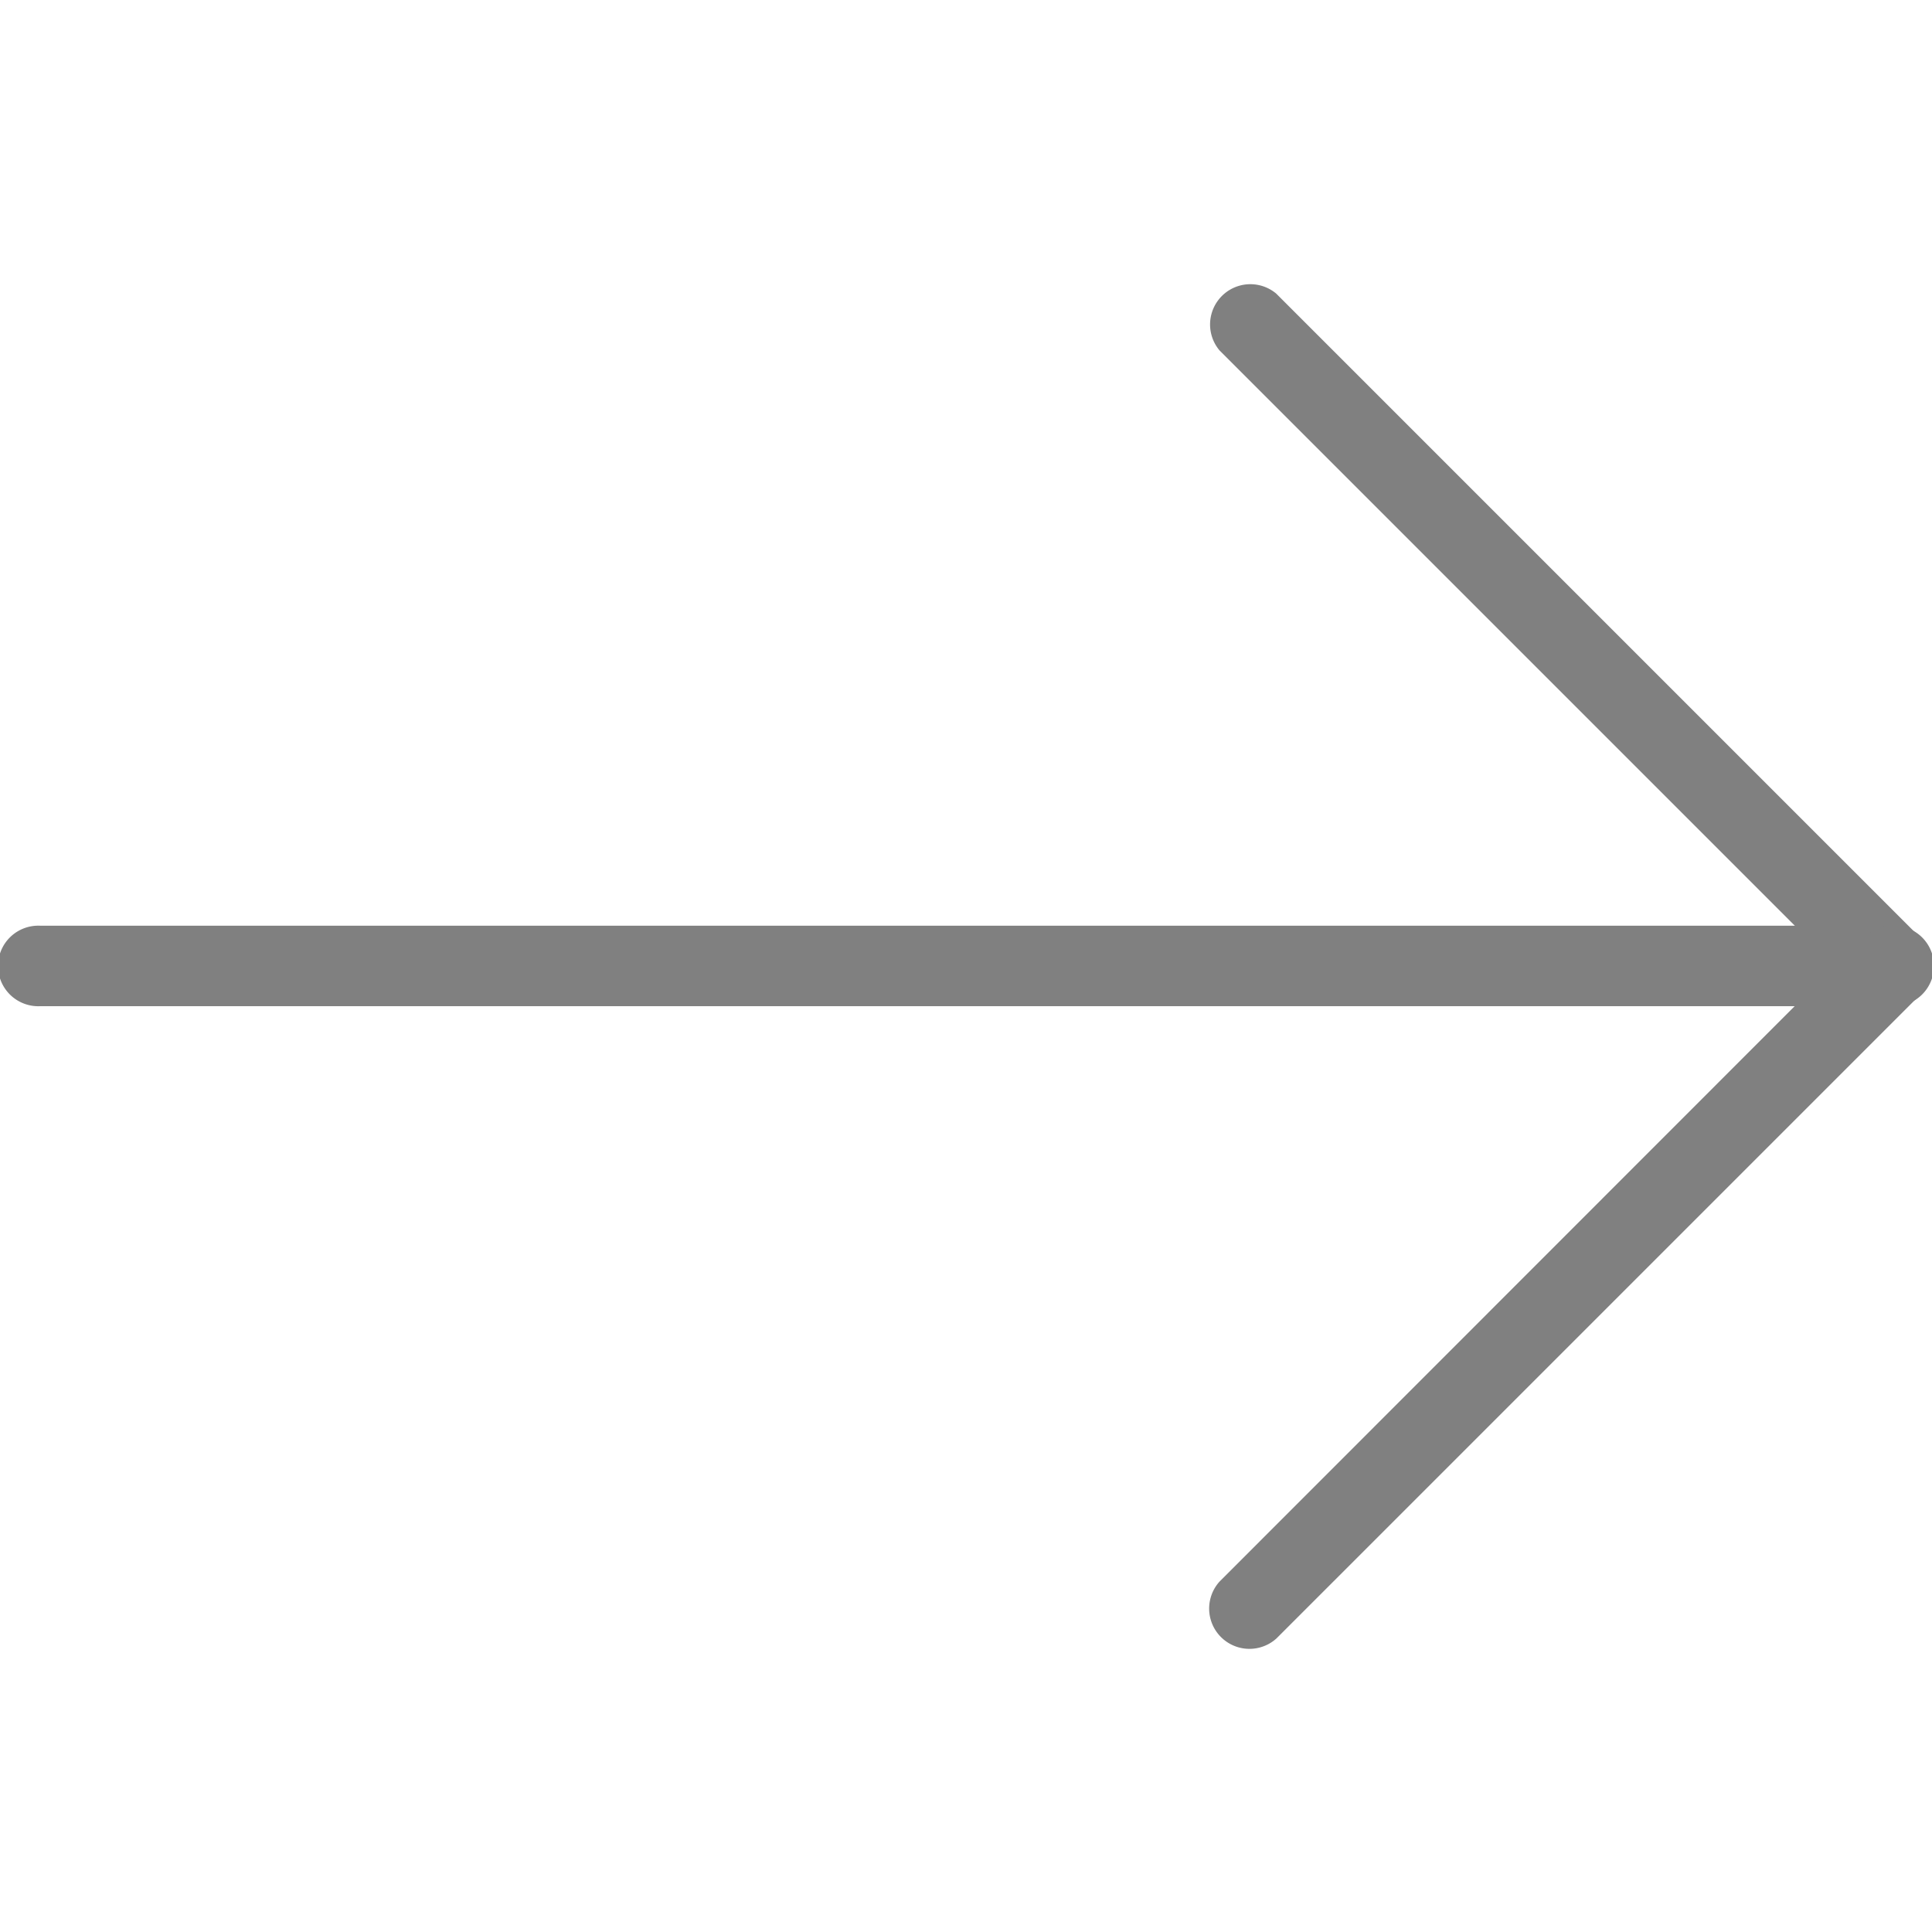 <svg xmlns="http://www.w3.org/2000/svg" xmlns:xlink="http://www.w3.org/1999/xlink" width="20" height="20" viewBox="0 0 20 20">
  <defs>
    <clipPath id="clip-path">
      <rect id="Rectangle_836" data-name="Rectangle 836" width="20" height="20" transform="translate(1308 926)" fill="gray" stroke="#707070" stroke-width="1"/>
    </clipPath>
  </defs>
  <g id="blog-arrow" transform="translate(-1308 -926)" clip-path="url(#clip-path)">
    <g id="next" transform="translate(1308 928.917)">
      <g id="Group_2081" data-name="Group 2081" transform="translate(0 6.666)">
        <g id="Group_2080" data-name="Group 2080">
          <path id="Path_2600" data-name="Path 2600" d="M19.583,12.937H.417a.417.417,0,1,0,0,.833H19.583a.417.417,0,1,0,0-.833Z" transform="translate(0 -12.937)" fill="gray"/>
        </g>
      </g>
      <g id="Group_2083" data-name="Group 2083" transform="translate(12.5)">
        <g id="Group_2082" data-name="Group 2082">
          <path id="Path_2601" data-name="Path 2601" d="M24.252,10.726,17.586,4.06A.417.417,0,0,0,17,4.649l6.667,6.667a.417.417,0,0,0,.589-.589Z" transform="translate(-16.875 -3.938)" fill="gray"/>
        </g>
      </g>
      <g id="Group_2085" data-name="Group 2085" transform="translate(12.5 6.667)">
        <g id="Group_2084" data-name="Group 2084">
          <path id="Path_2602" data-name="Path 2602" d="M24.252,13.06a.417.417,0,0,0-.589,0L17,19.726a.417.417,0,0,0,.589.589l6.667-6.667A.417.417,0,0,0,24.252,13.06Z" transform="translate(-16.875 -12.938)" fill="gray"/>
        </g>
      </g>
    </g>
  </g>
</svg>
